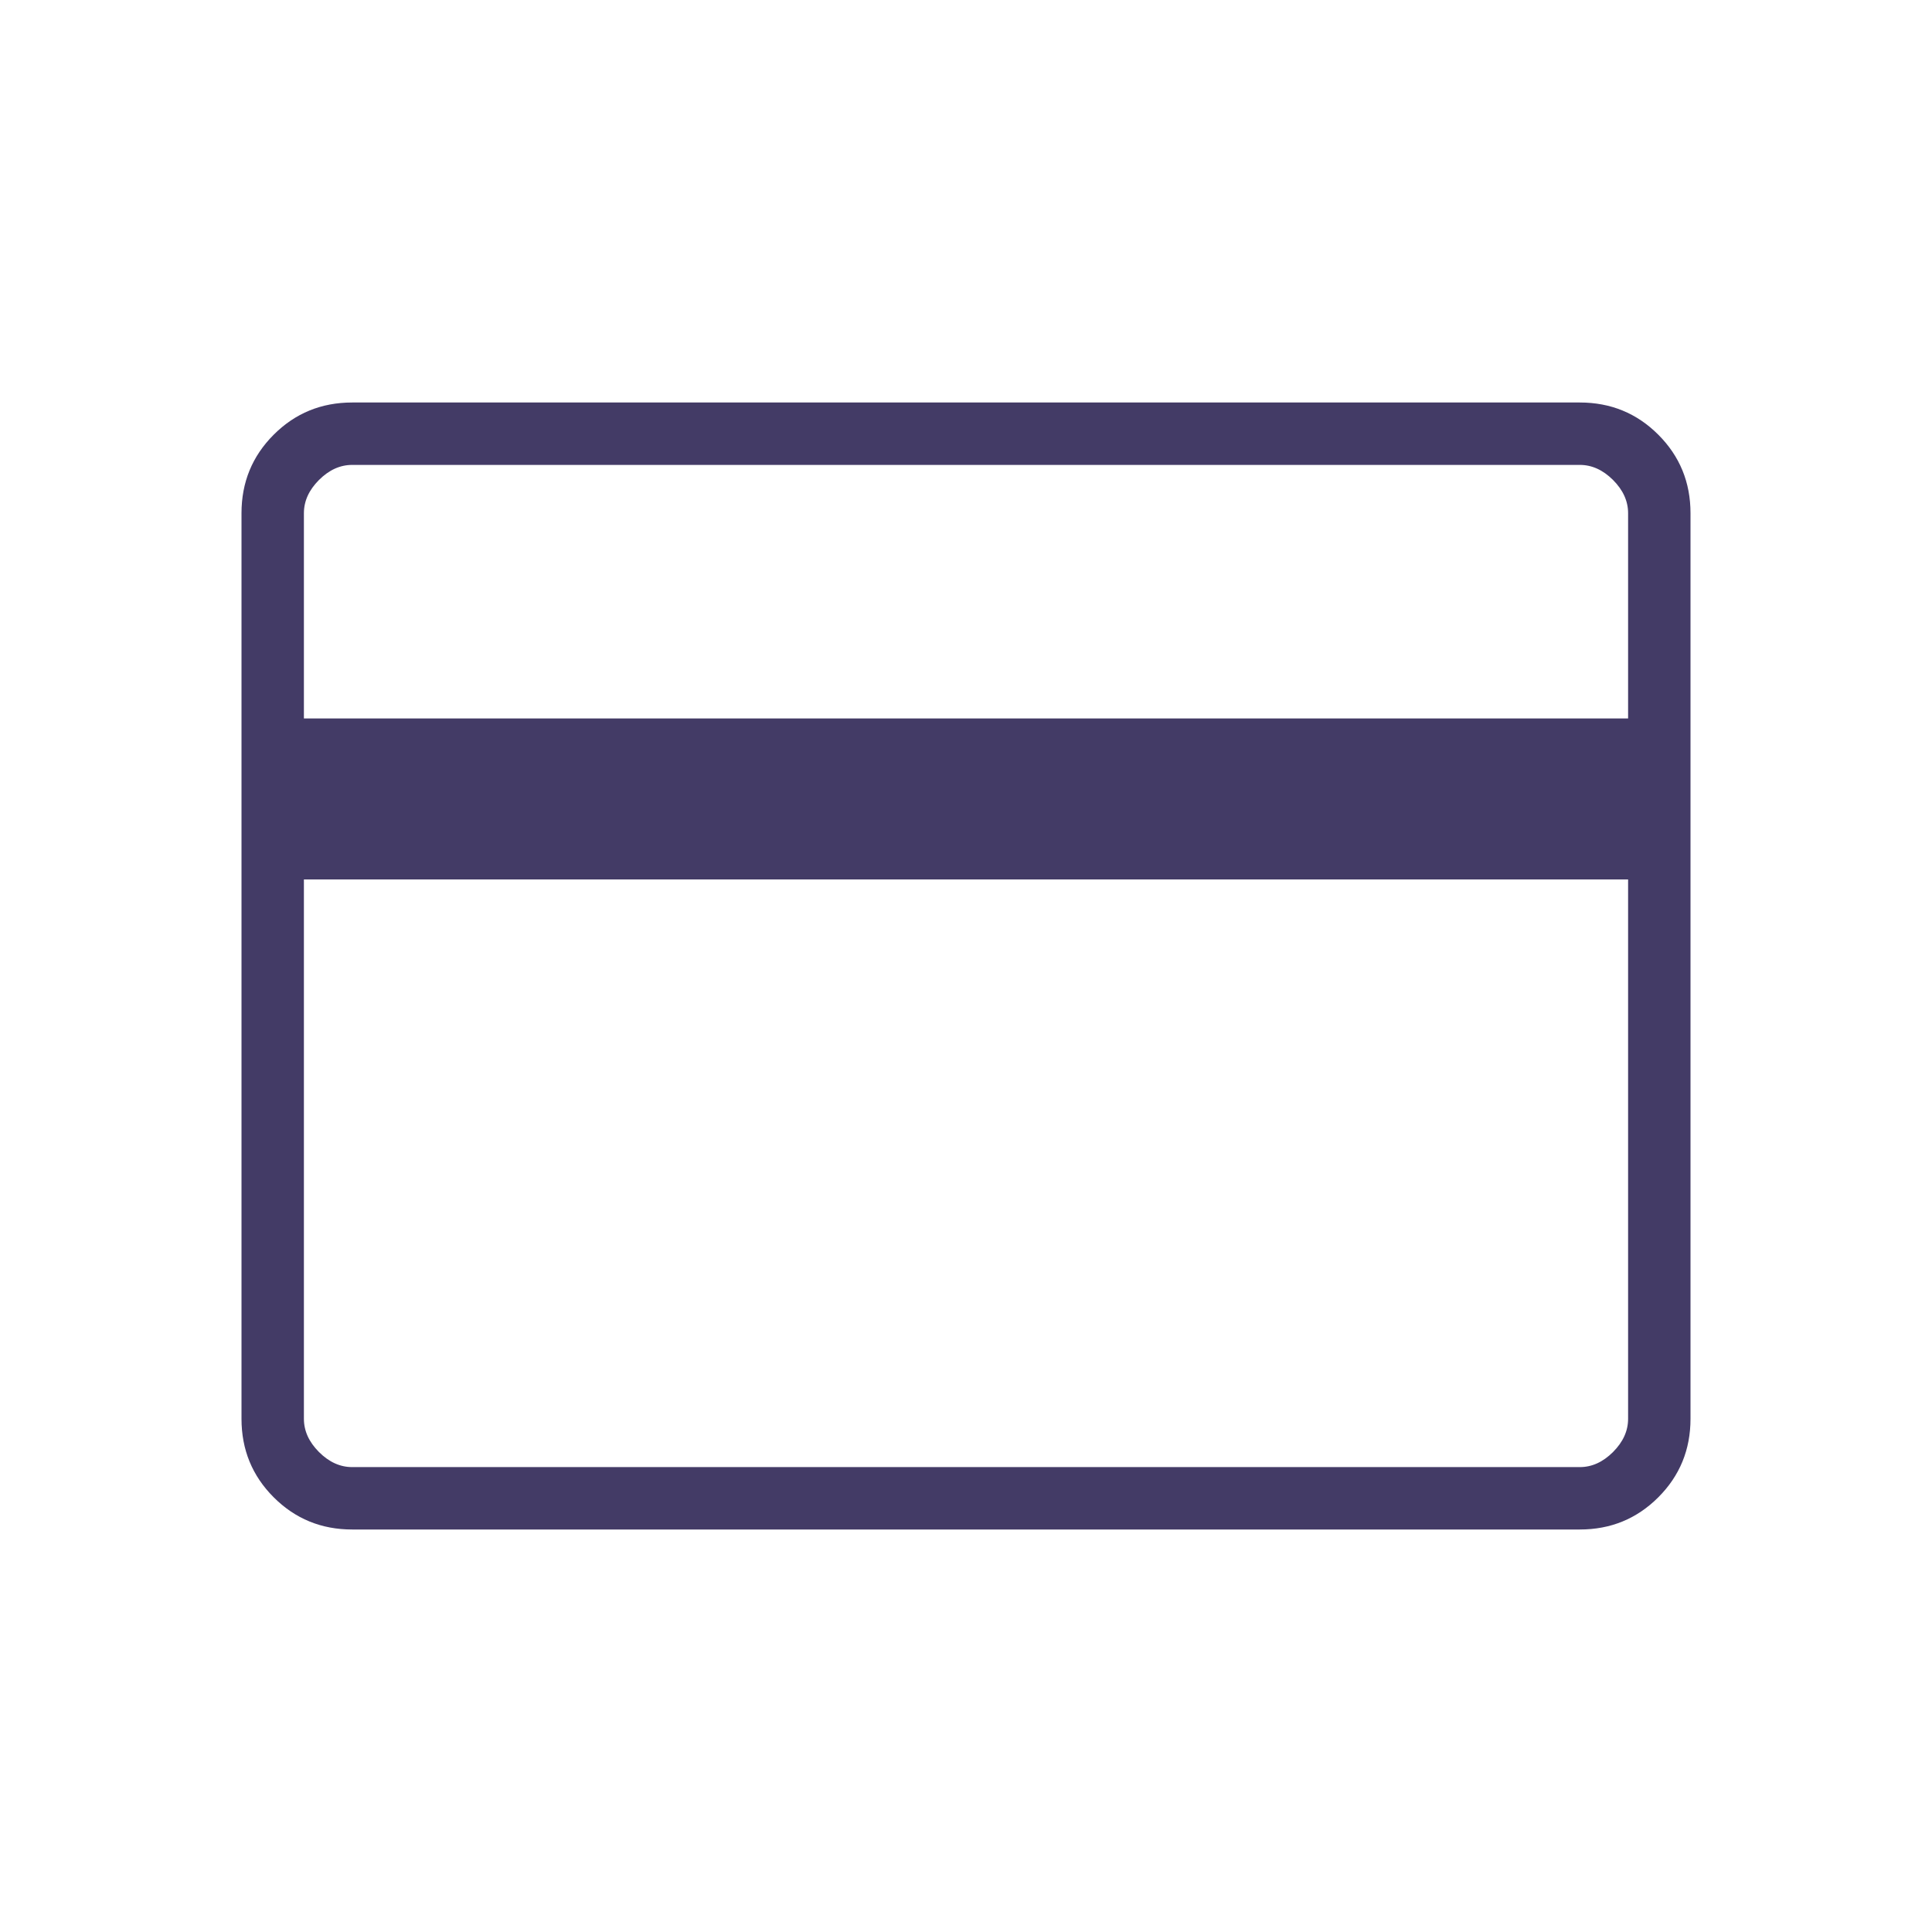 <svg width="60" height="60" viewBox="0 0 60 60" fill="none" xmlns="http://www.w3.org/2000/svg">
<mask id="mask0_474_36447" style="mask-type:alpha" maskUnits="userSpaceOnUse" x="0" y="0" width="60" height="60">
<rect width="60" height="60" fill="#D9D9D9"/>
</mask>
<g mask="url(#mask0_474_36447)">
<path d="M52.5 15.938V44.062C52.5 45.021 52.167 45.833 51.5 46.5C50.833 47.167 50.021 47.5 49.062 47.5H10.938C9.979 47.5 9.167 47.167 8.5 46.5C7.833 45.833 7.5 45.021 7.5 44.062V15.938C7.5 14.979 7.833 14.167 8.5 13.5C9.167 12.833 9.979 12.5 10.938 12.5H49.062C50.021 12.5 50.833 12.833 51.5 13.5C52.167 14.167 52.5 14.979 52.5 15.938ZM9.438 22.312H50.562V15.938C50.562 15.562 50.406 15.219 50.094 14.906C49.781 14.594 49.438 14.438 49.062 14.438H10.938C10.562 14.438 10.219 14.594 9.906 14.906C9.594 15.219 9.438 15.562 9.438 15.938V22.312ZM9.438 27.312V44.062C9.438 44.438 9.594 44.781 9.906 45.094C10.219 45.406 10.562 45.562 10.938 45.562H49.062C49.438 45.562 49.781 45.406 50.094 45.094C50.406 44.781 50.562 44.438 50.562 44.062V27.312H9.438Z" fill="#433B66"/>
</g>
</svg>
